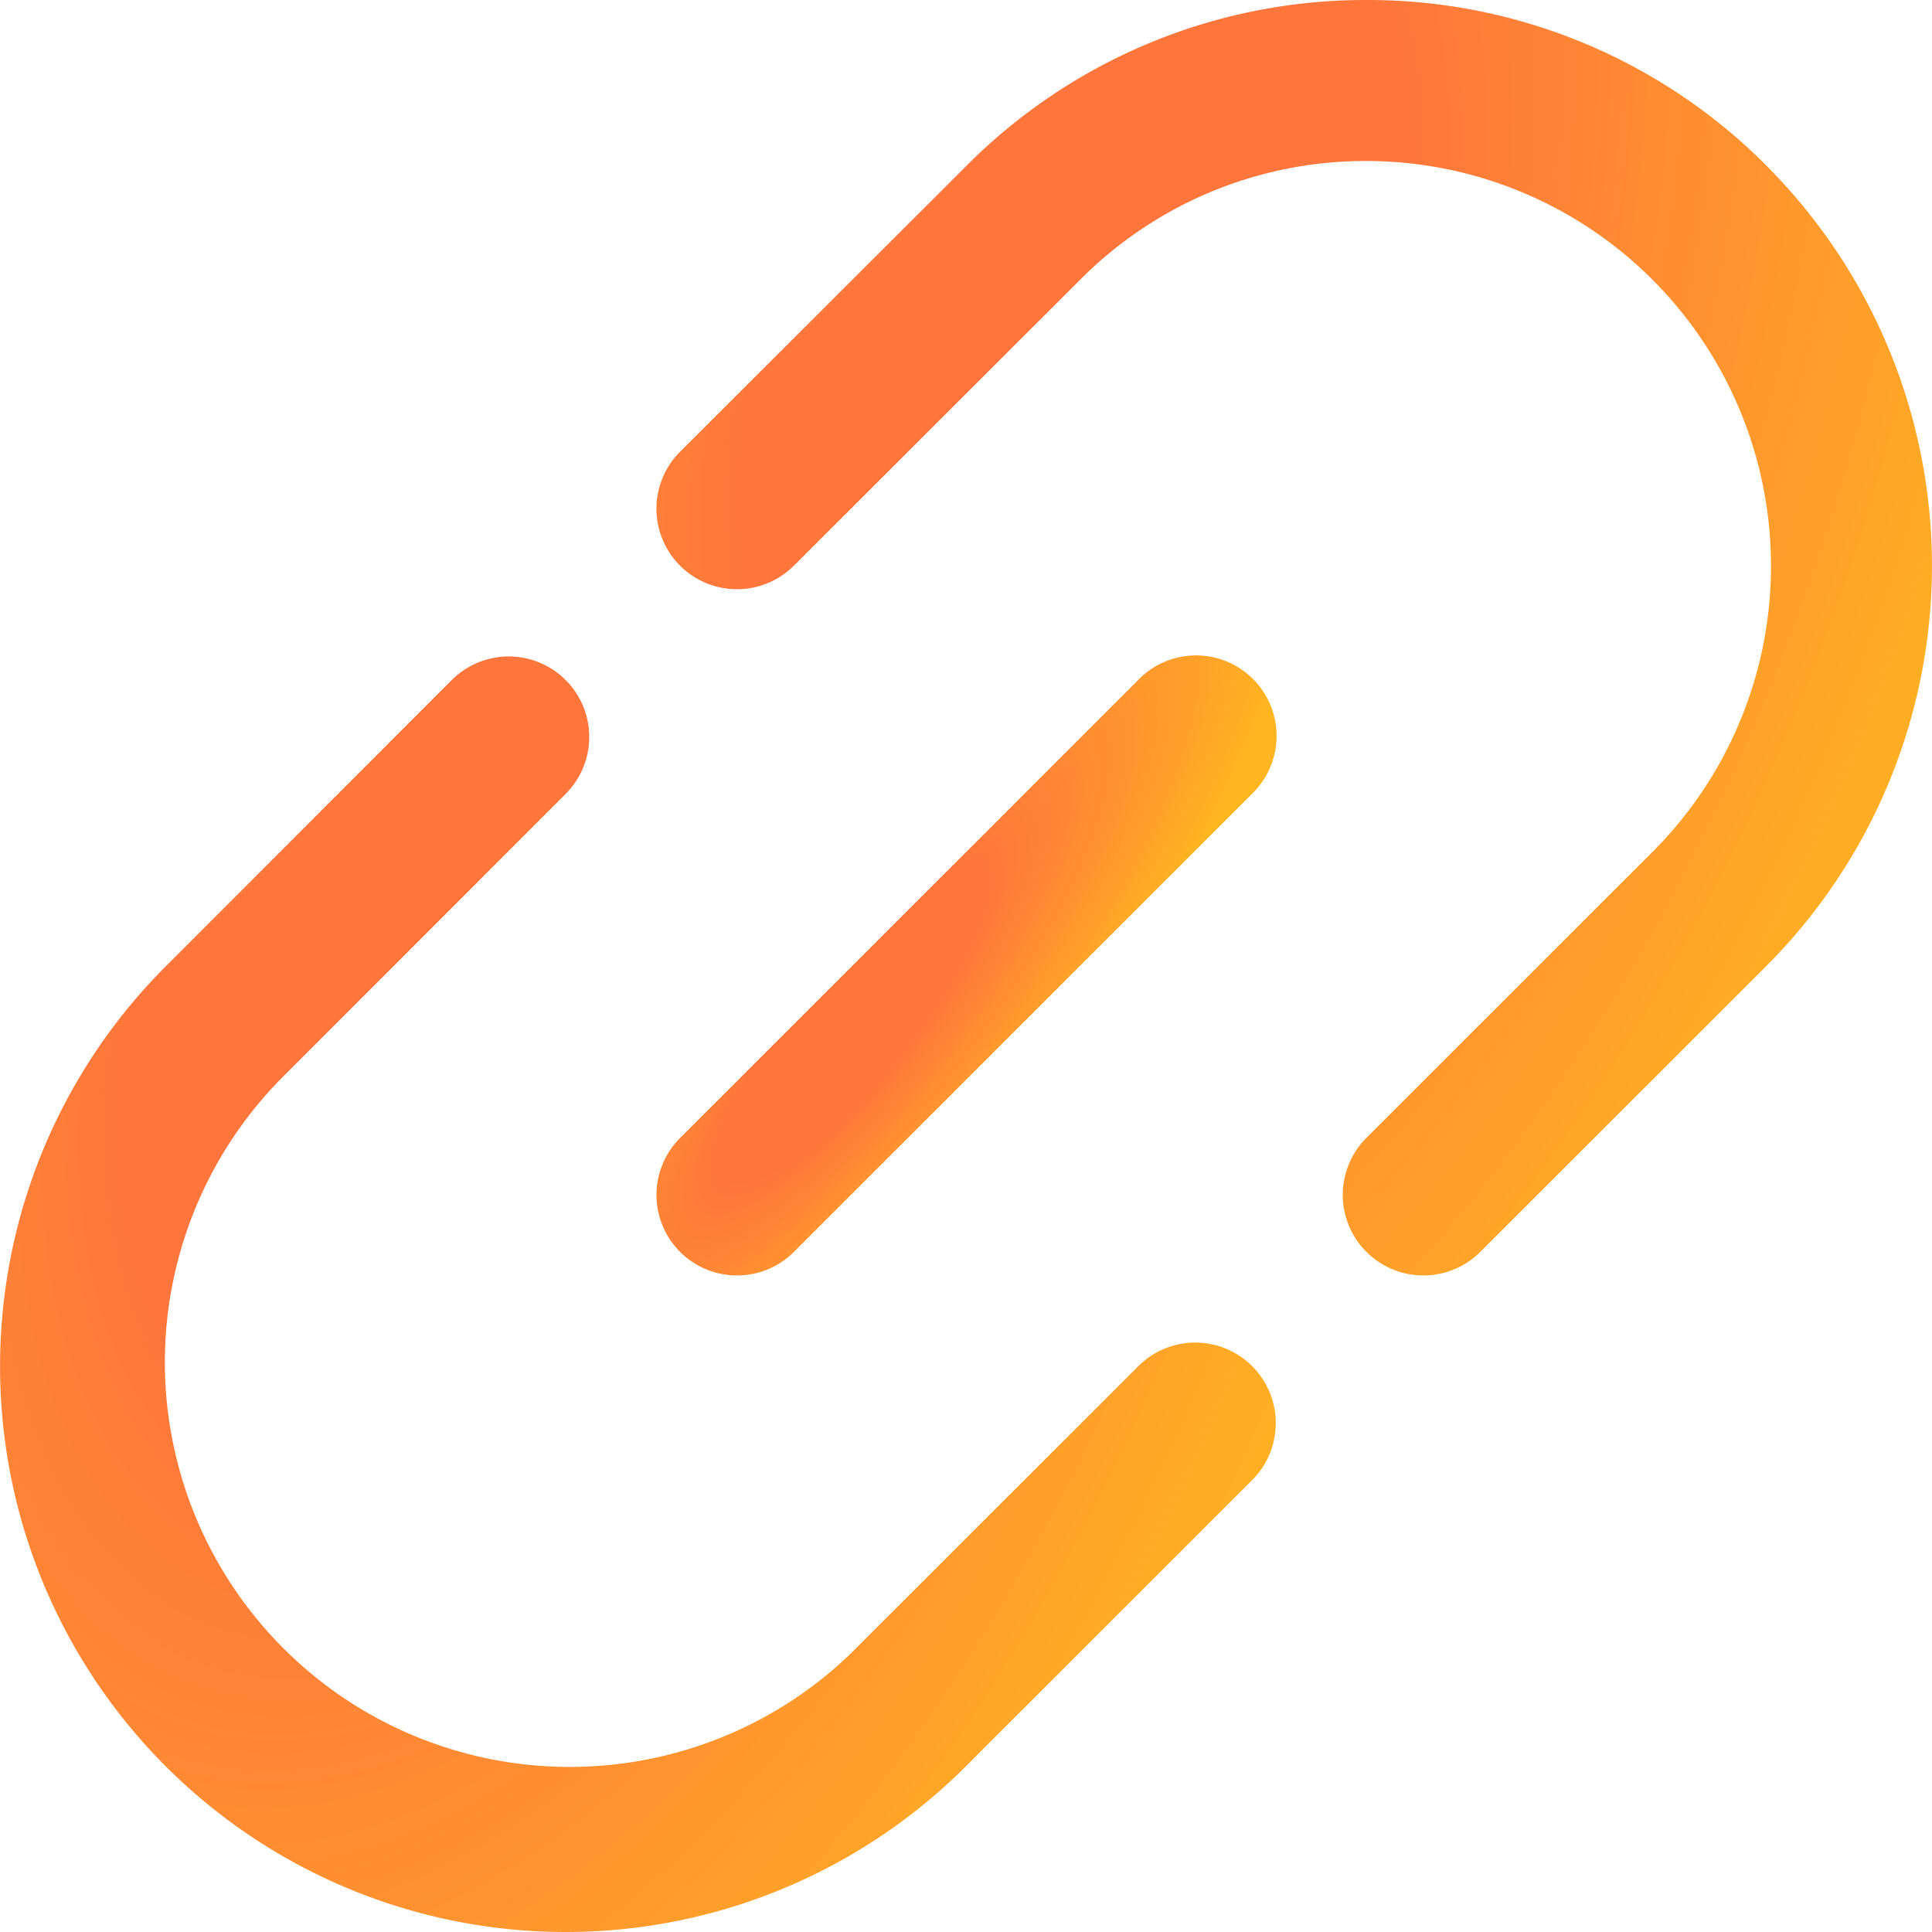 <svg xmlns="http://www.w3.org/2000/svg" width="24" height="24" fill="none" viewBox="0 0 24 24">
  <path fill="url(#a)" d="M10.584 20.526a5.03 5.03 0 0 1-8.536-3.567 5.027 5.027 0 0 1 1.424-3.54l3.555-3.557a1 1 0 1 0-1.415-1.414l-3.554 3.557A7.027 7.027 0 0 0 7.03 24 7.03 7.03 0 0 0 12 21.94l3.555-3.554a1 1 0 0 0-1.414-1.415l-3.558 3.555Z"/>
  <path fill="url(#b)" d="M21.946 2.06A6.98 6.98 0 0 0 16.976 0a6.986 6.986 0 0 0-4.968 2.057l-3.56 3.555a1 1 0 1 0 1.414 1.415l3.558-3.554A4.993 4.993 0 0 1 16.974 2a5.03 5.03 0 0 1 4.93 6.008 5.027 5.027 0 0 1-1.375 2.574l-3.555 3.553a1 1 0 0 0 1.415 1.416l3.555-3.553a7.035 7.035 0 0 0 .002-9.937Z"/>
  <path fill="url(#c)" d="m14.14 8.447-5.692 5.69a1 1 0 1 0 1.415 1.414l5.69-5.69a1 1 0 1 0-1.414-1.414Z"/>
  <defs>
    <radialGradient id="a" cx="0" cy="0" r="1" gradientTransform="matrix(11.549 4.158 -7.034 20.127 5.643 11.805)" gradientUnits="userSpaceOnUse">
      <stop offset=".291" stop-color="#FF763C"/>
      <stop offset="1" stop-color="#FFB520"/>
    </radialGradient>
    <radialGradient id="b" cx="0" cy="0" r="1" gradientTransform="matrix(11.547 4.158 -7.032 20.125 13.382 4.064)" gradientUnits="userSpaceOnUse">
      <stop offset=".291" stop-color="#FF763C"/>
      <stop offset="1" stop-color="#FFB520"/>
    </radialGradient>
    <radialGradient id="c" cx="0" cy="0" r="1" gradientTransform="matrix(5.407 -4.683 -1.322 4.822 10.56 12.732)" gradientUnits="userSpaceOnUse">
      <stop offset=".291" stop-color="#FF763C"/>
      <stop offset="1" stop-color="#FFB520"/>
    </radialGradient>
  </defs>
</svg>
